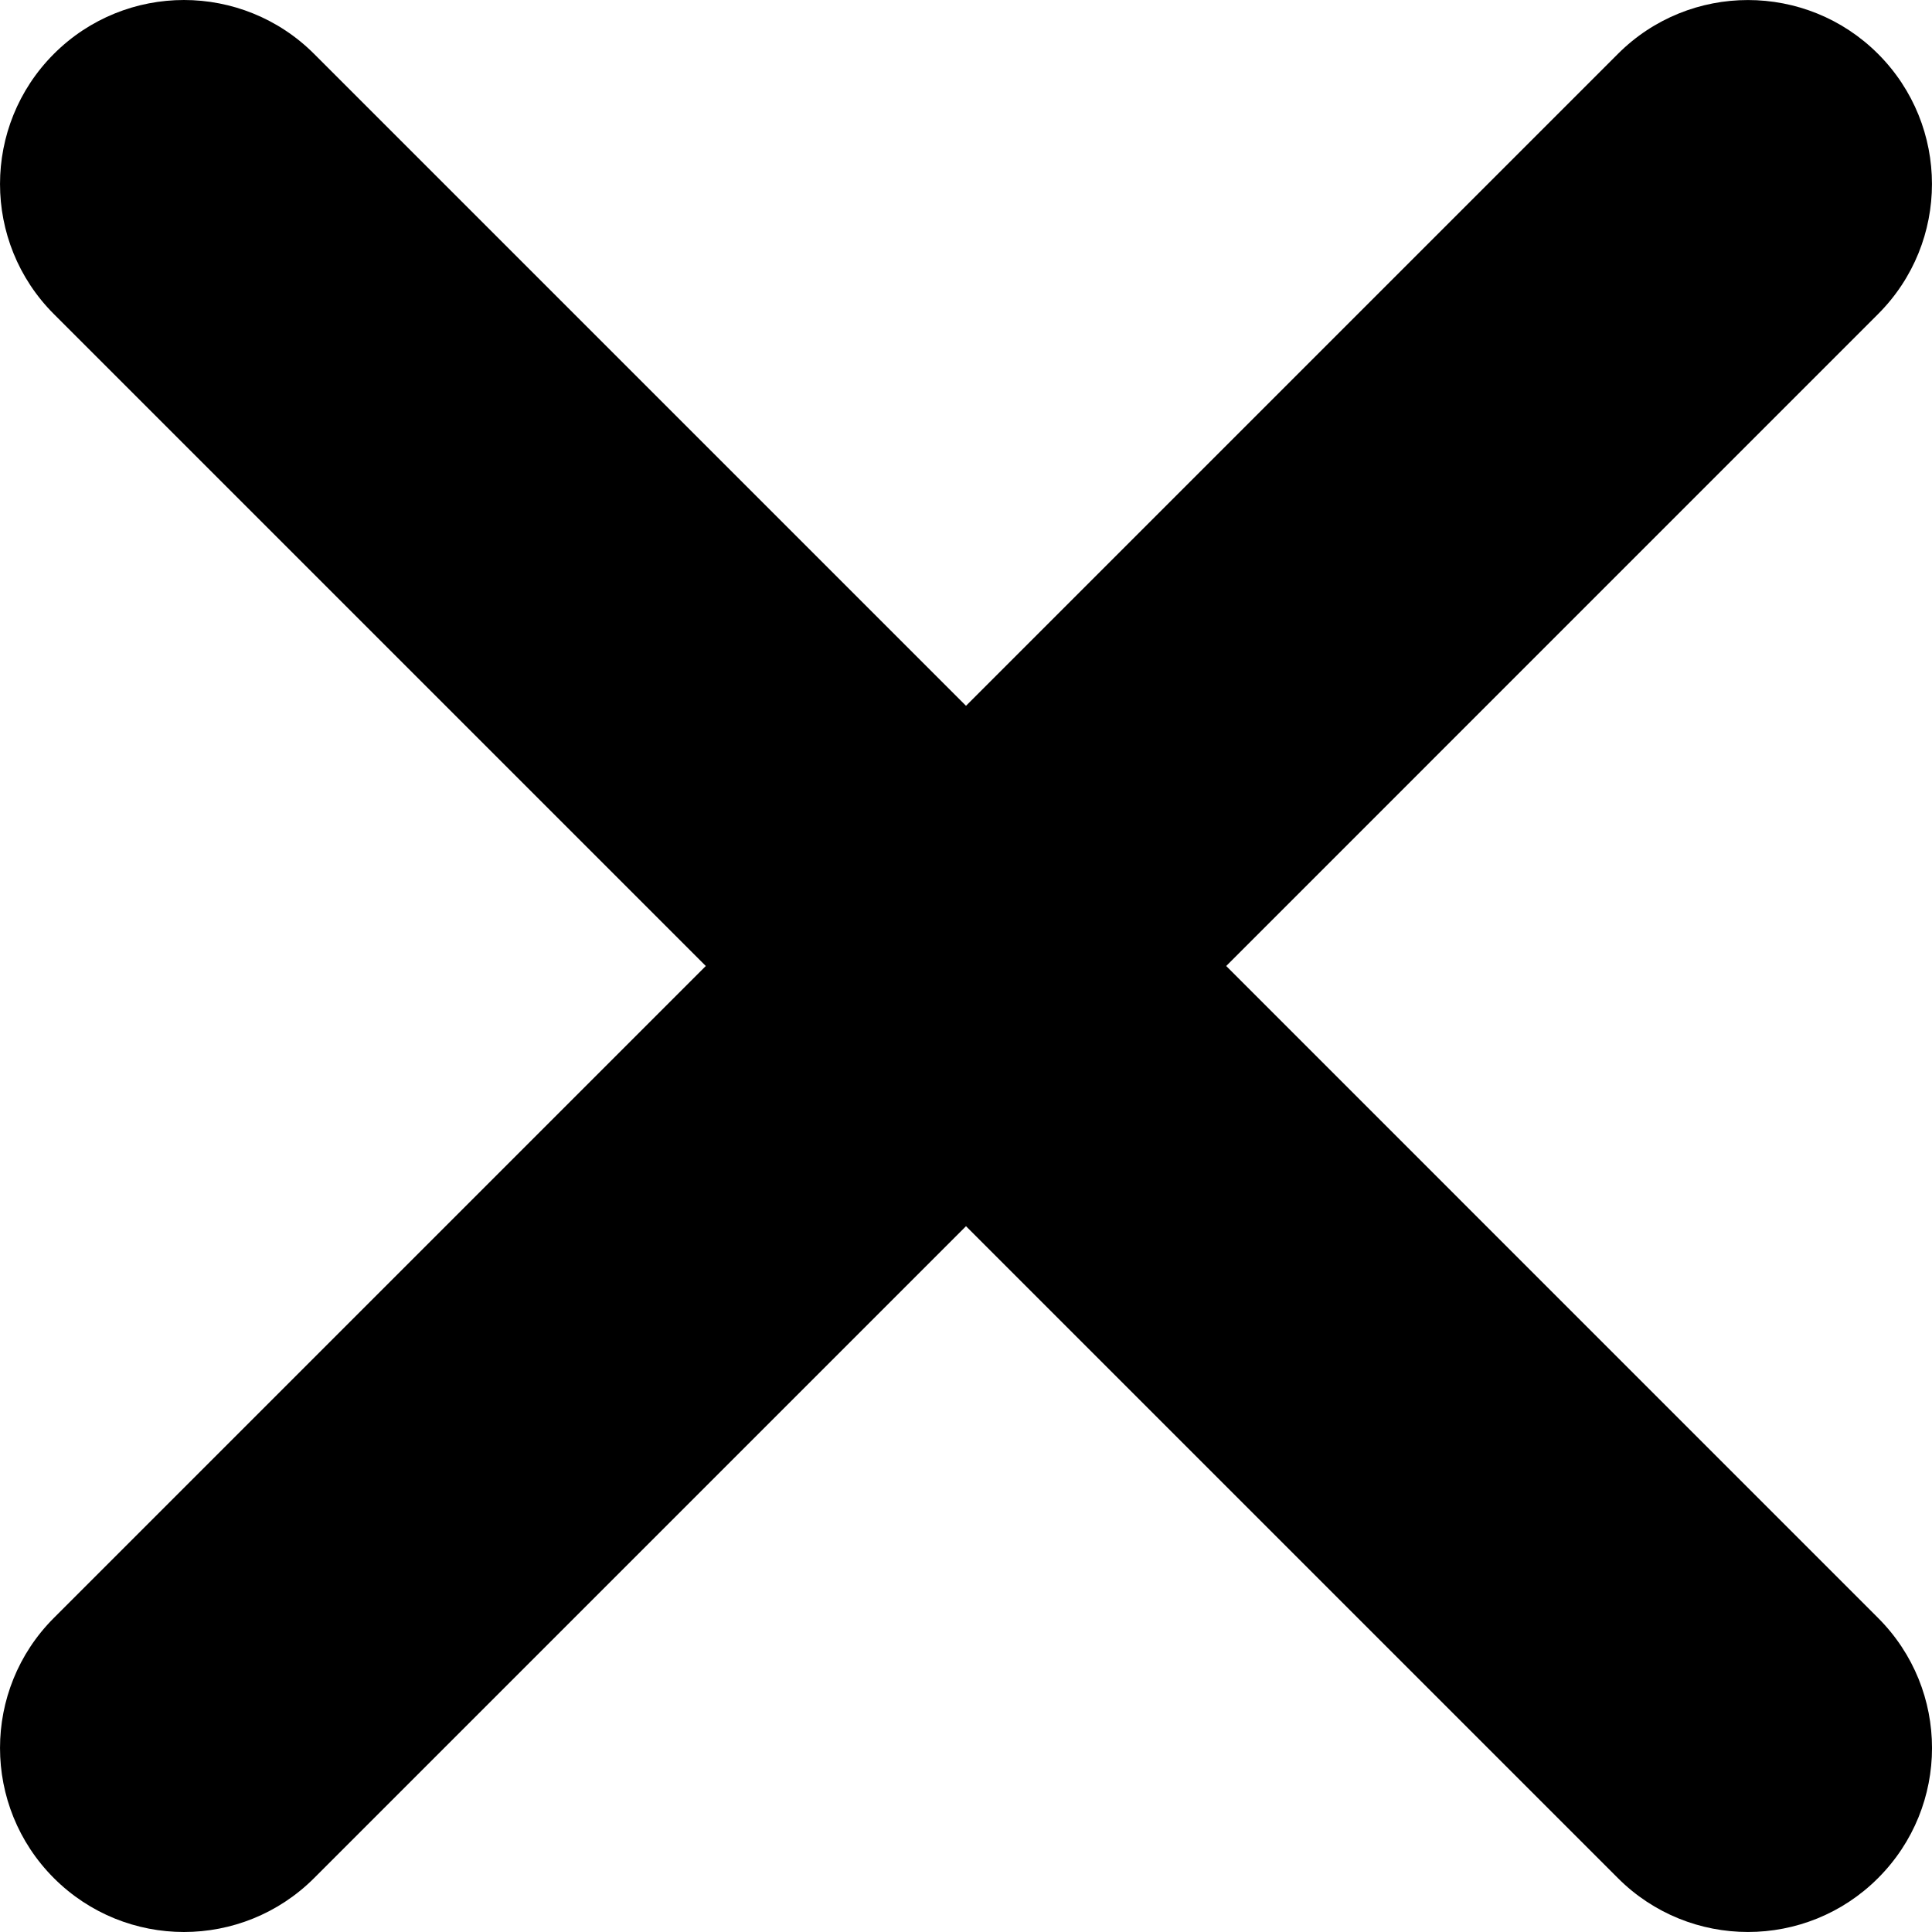 <svg width="28" height="28" viewBox="0 0 28 28" fill="none" xmlns="http://www.w3.org/2000/svg">
<path d="M2.666 0C1.984 0 1.301 0.261 0.781 0.781C-0.26 1.823 -0.26 3.511 0.781 4.552L10.229 14L0.781 23.448C-0.26 24.489 -0.26 26.177 0.781 27.219C1.301 27.739 1.984 28 2.666 28C3.348 28 4.032 27.739 4.552 27.219L14 17.771L23.448 27.219C24.488 28.26 26.178 28.26 27.218 27.219C28.261 26.177 28.261 24.49 27.218 23.448L17.771 14L27.218 4.552C28.26 3.511 28.26 1.823 27.218 0.781C26.178 -0.259 24.488 -0.26 23.448 0.781L14 10.229L4.552 0.781C4.032 0.261 3.348 0 2.666 0Z" fill="black"/>
</svg>
